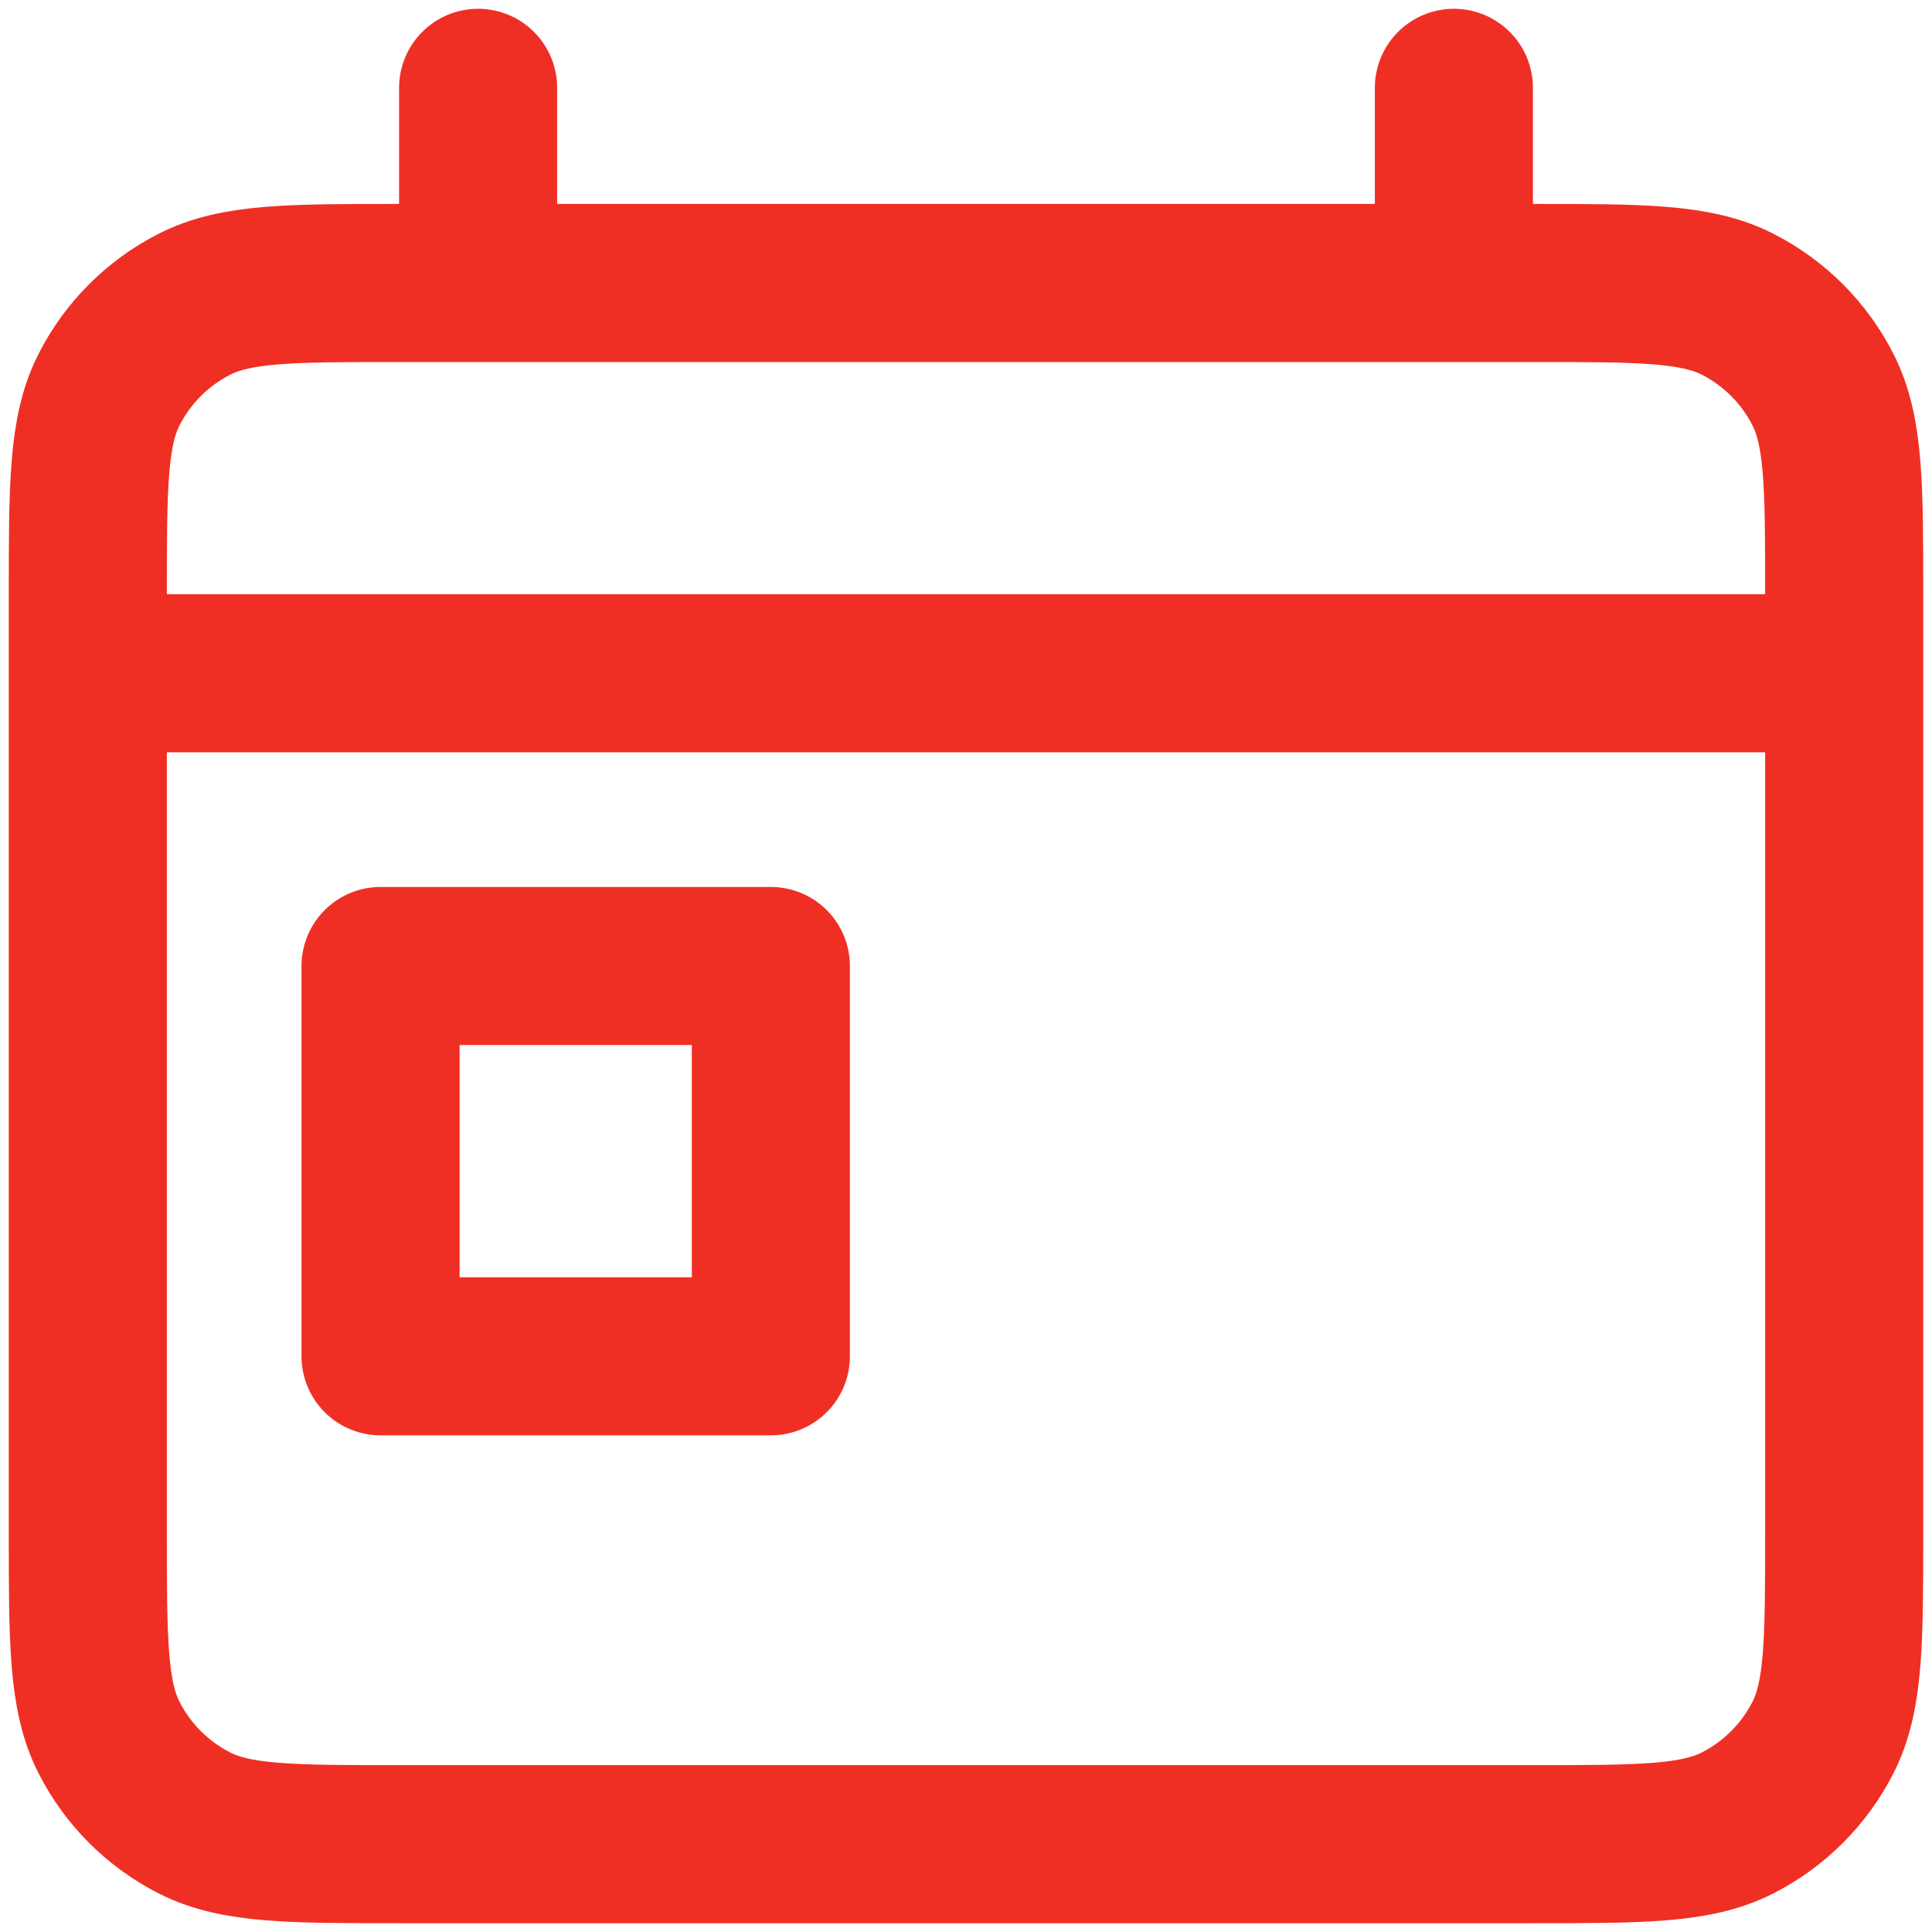 <svg width="110" height="110" viewBox="0 0 110 110" fill="none" xmlns="http://www.w3.org/2000/svg">
<g clip-path="url(#clip0_3728_55)">
<path d="M5 38.333H105M27.222 5V16.111M82.778 5V16.111M21.667 55H43.889V77.222H21.667V55ZM22.778 105H87.222C93.445 105 96.557 105 98.933 103.789C101.024 102.724 102.724 101.024 103.789 98.933C105 96.557 105 93.445 105 87.222V33.889C105 27.666 105 24.555 103.789 22.178C102.724 20.087 101.024 18.387 98.933 17.322C96.557 16.111 93.445 16.111 87.222 16.111H22.778C16.555 16.111 13.444 16.111 11.067 17.322C8.976 18.387 7.276 20.087 6.211 22.178C5 24.555 5 27.666 5 33.889V87.222C5 93.445 5 96.557 6.211 98.933C7.276 101.024 8.976 102.724 11.067 103.789C13.444 105 16.555 105 22.778 105Z" stroke="#F02F24" stroke-width="9" stroke-linecap="round" stroke-linejoin="round"/>
</g>
<defs>
<clipPath id="clip0_3728_55">
<rect width="110" height="110" fill="white"/>
</clipPath>
</defs>
</svg>
